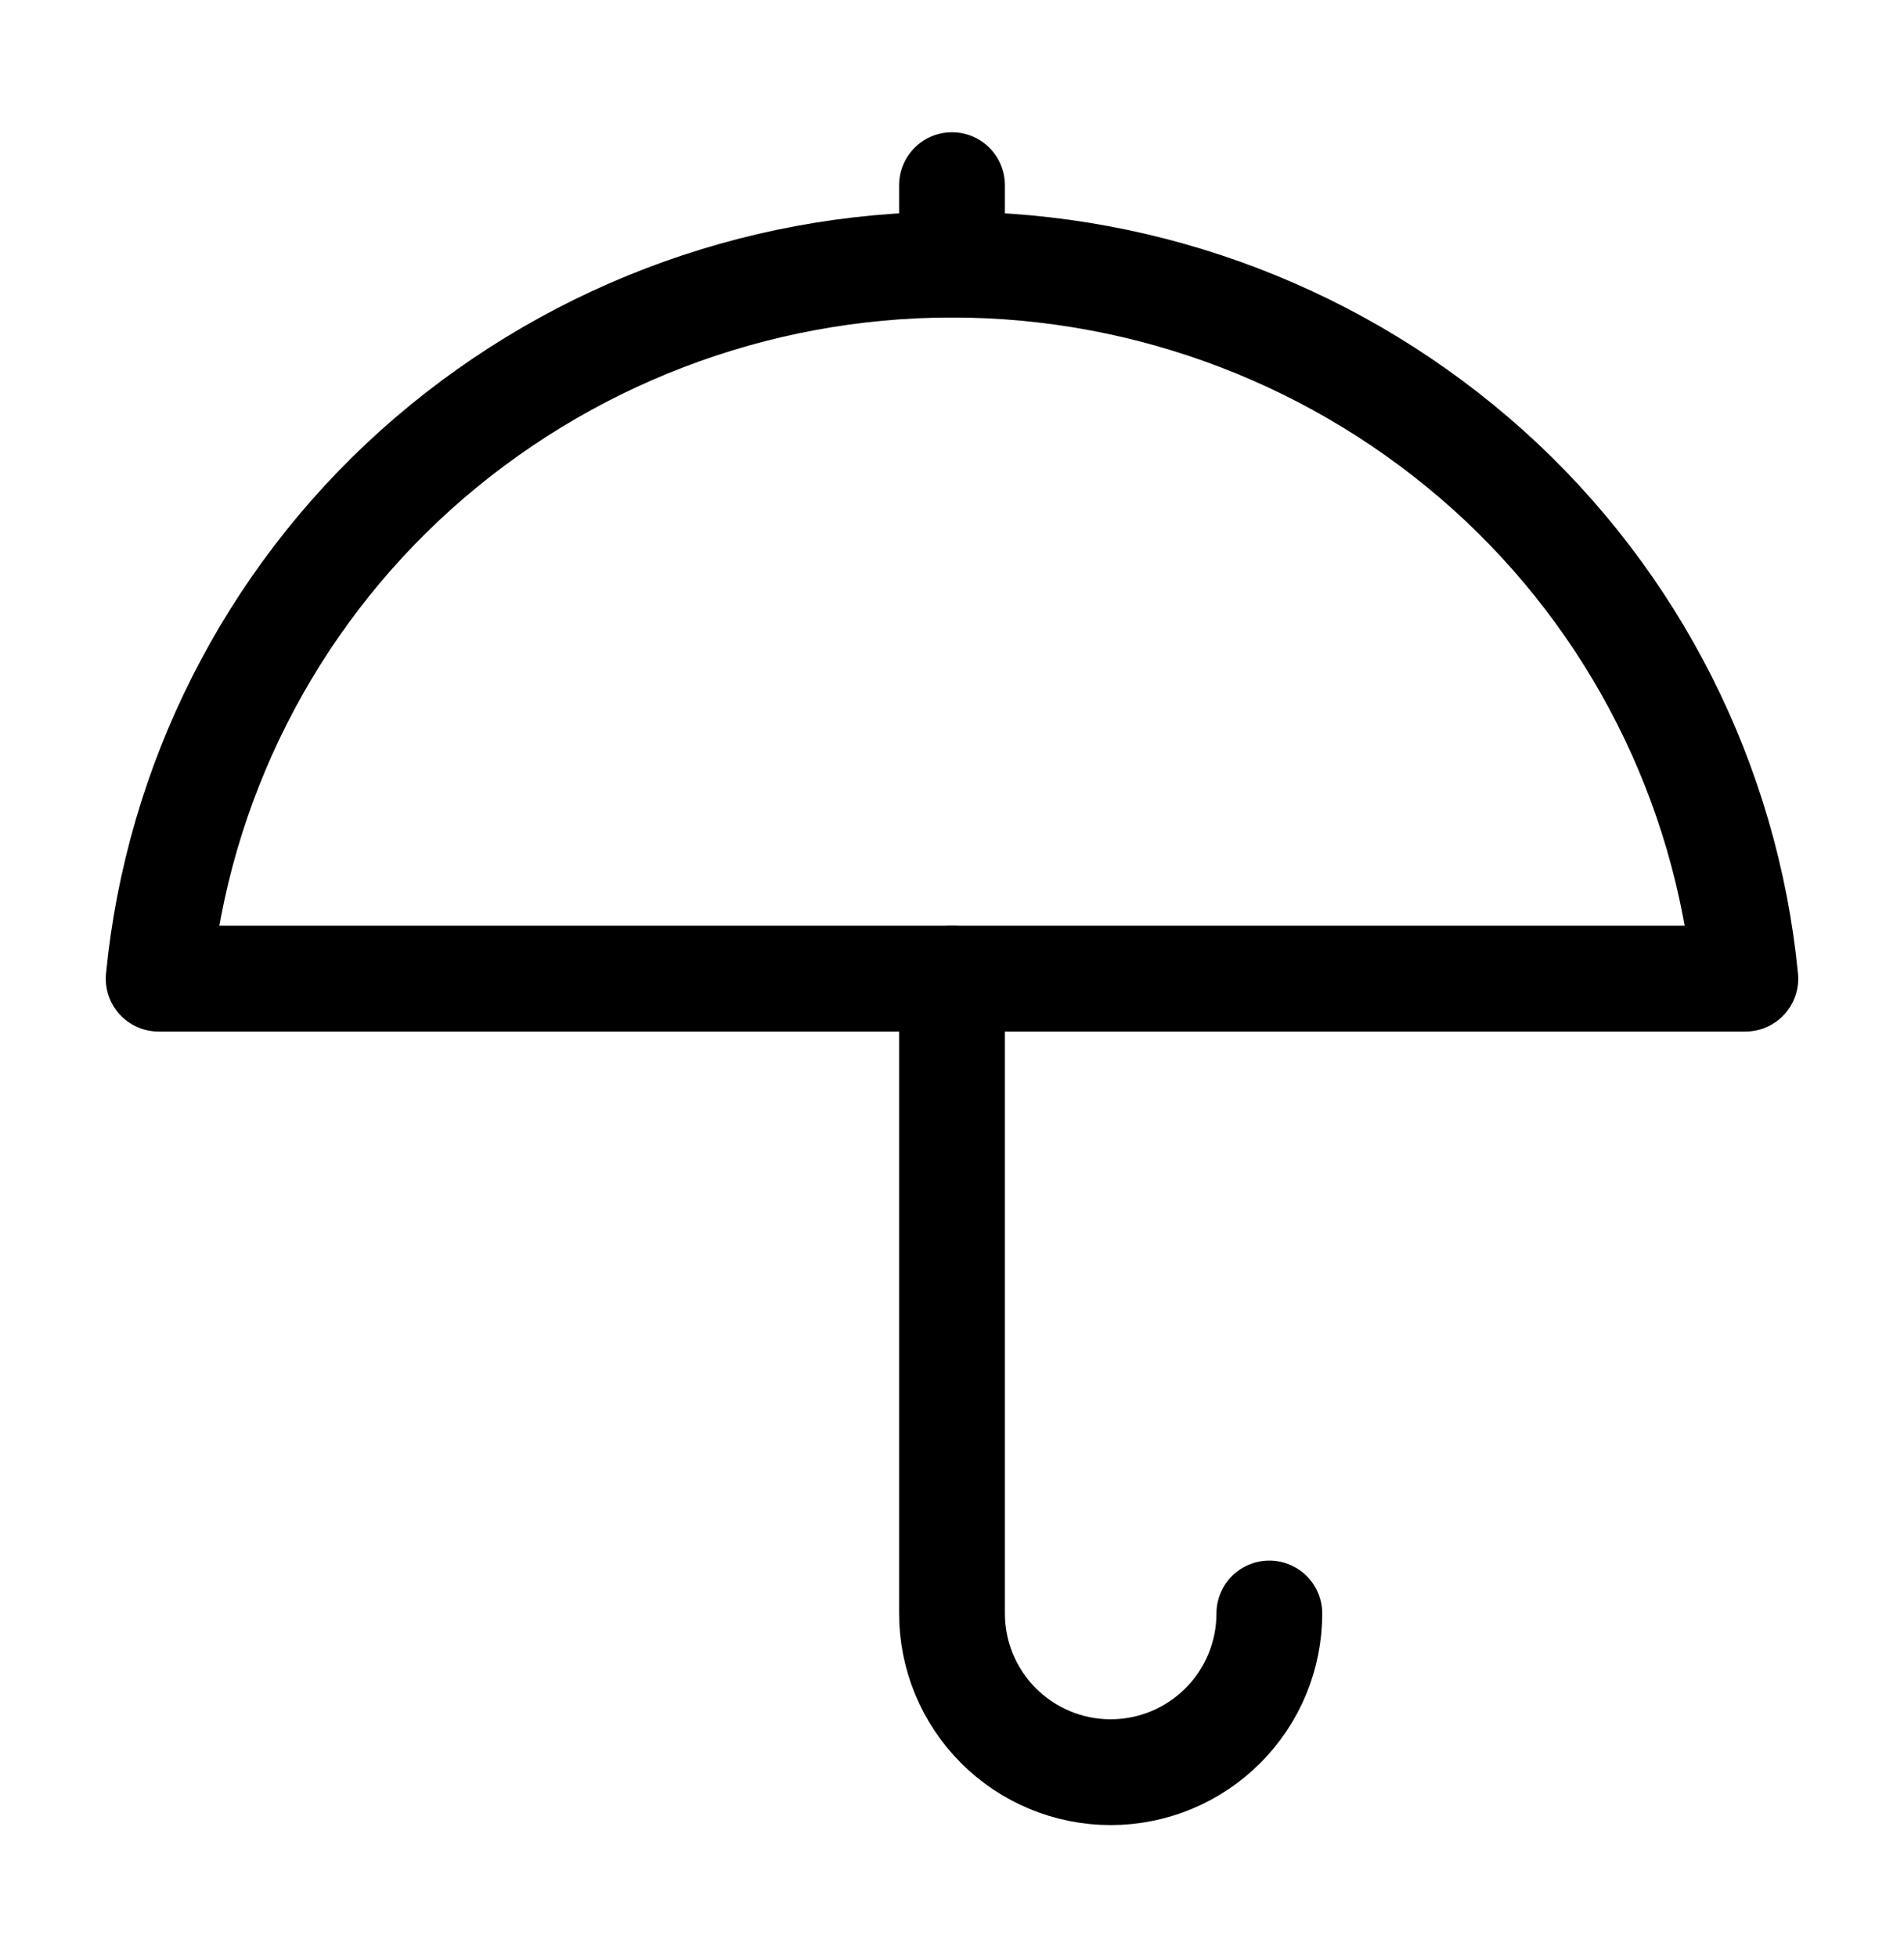 <svg xmlns="http://www.w3.org/2000/svg" width="36" height="37" viewBox="0 0 36 37" fill="none"><path d="M33 18.5C32.638 14.801 30.904 11.371 28.14 8.885C25.354 6.385 21.743 5.002 18 5.002C14.257 5.002 10.646 6.385 7.86 8.885C5.096 11.371 3.362 14.801 3 18.5H33Z" stroke="black" stroke-width="2" stroke-linecap="round" stroke-linejoin="round"></path><path d="M18 18.5V30.5C18 31.296 18.316 32.059 18.879 32.621C19.441 33.184 20.204 33.5 21 33.5C21.796 33.5 22.559 33.184 23.121 32.621C23.684 32.059 24 31.296 24 30.5" stroke="black" stroke-width="2" stroke-linecap="round" stroke-linejoin="round"></path><path d="M18 3.5V5" stroke="black" stroke-width="2" stroke-linecap="round" stroke-linejoin="round"></path></svg>